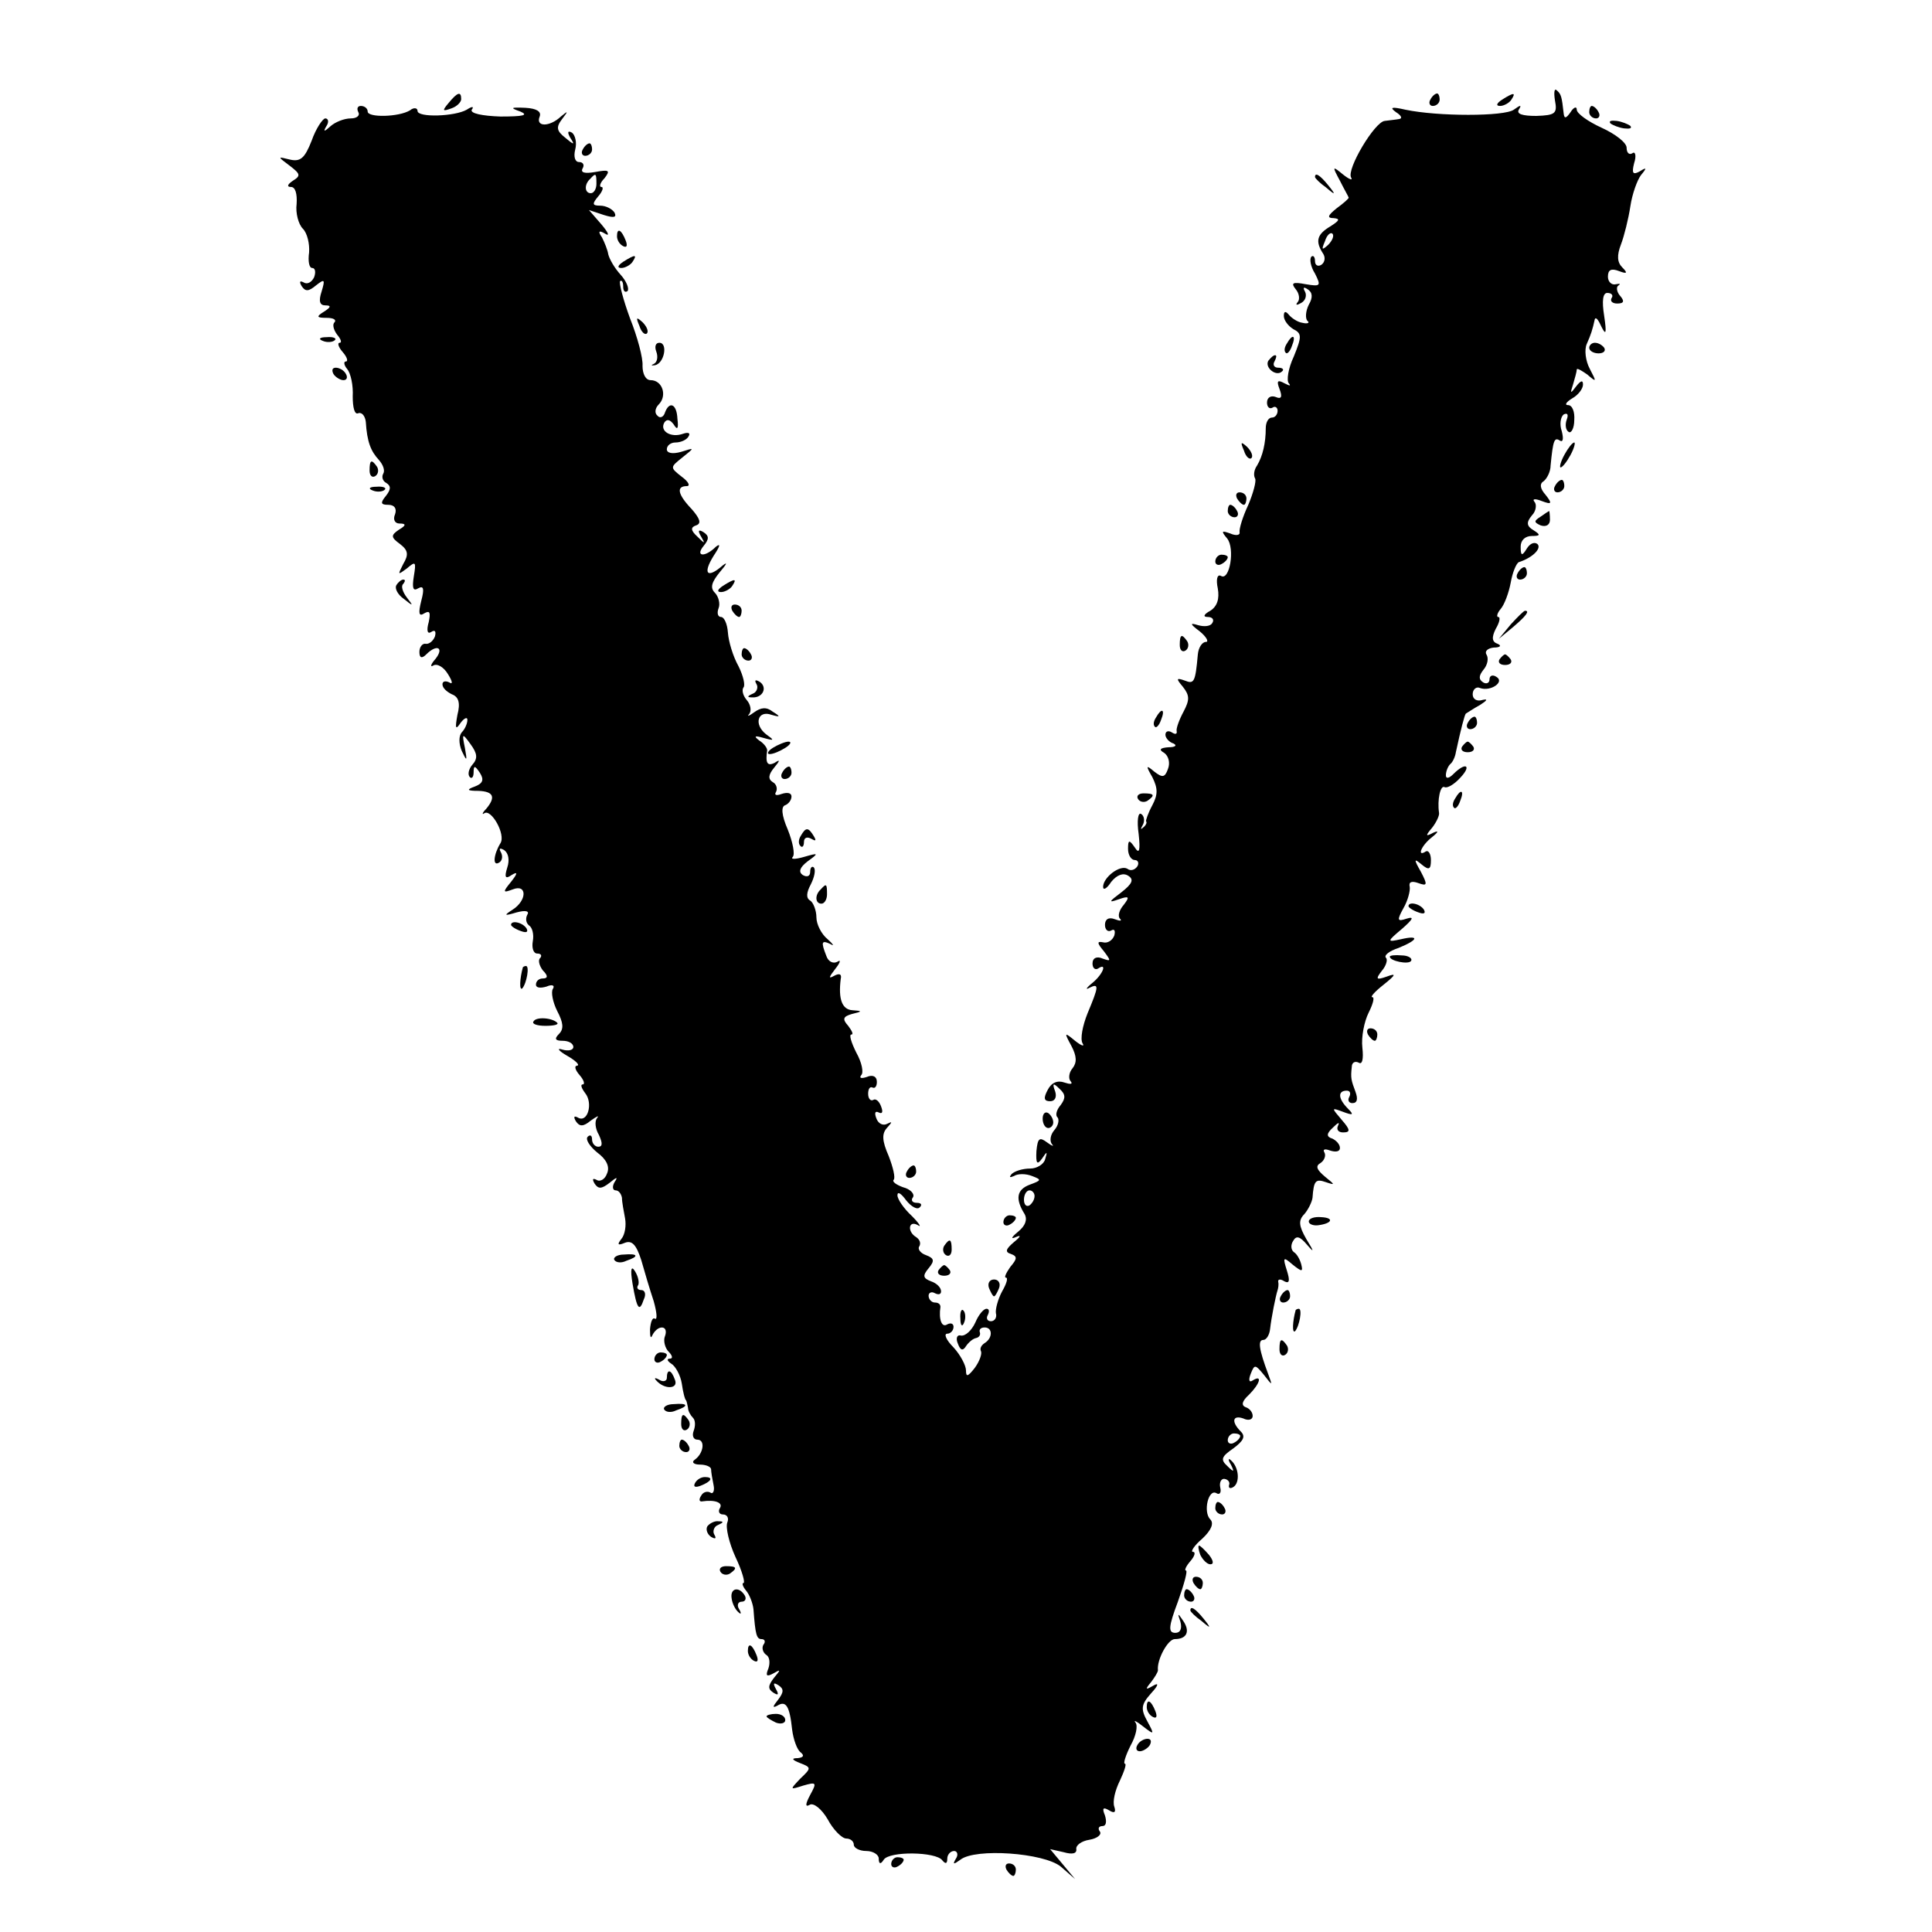 <?xml version="1.0" standalone="no"?>
<!DOCTYPE svg PUBLIC "-//W3C//DTD SVG 20010904//EN"
 "http://www.w3.org/TR/2001/REC-SVG-20010904/DTD/svg10.dtd">
<svg version="1.0" xmlns="http://www.w3.org/2000/svg"
 width="310pt" height="310pt" viewBox="0 0 310 310"
 preserveAspectRatio="xMidYMid meet">
<g transform="translate(0,310) scale(0.1,-0.1)"
fill="#000000" stroke="none">
<path d="M2495 2939 c4 -21 1 -24 -30 -25 -22 0 -32 3 -28 10 5 8 3 8 -8 0
-15 -11 -122 -11 -174 0 -22 5 -26 4 -15 -4 8 -5 11 -10 5 -11 -5 -1 -16 -2
-23 -3 -16 -1 -62 -78 -54 -91 3 -5 -3 -3 -13 5 -17 14 -18 14 -5 -10 7 -14
14 -26 14 -27 1 -1 -8 -9 -19 -17 -15 -12 -16 -16 -5 -16 11 -1 9 -4 -5 -13
-22 -13 -25 -24 -12 -44 4 -6 3 -14 -3 -18 -5 -3 -10 -1 -10 6 0 7 -3 10 -6 7
-3 -4 -1 -16 6 -27 10 -20 9 -21 -15 -17 -21 4 -24 2 -16 -8 6 -7 7 -17 3 -21
-4 -5 -1 -5 6 -1 7 4 9 12 6 18 -4 7 -2 8 4 4 8 -5 9 -13 2 -25 -5 -10 -6 -22
-2 -26 4 -3 0 -5 -8 -3 -8 1 -18 8 -22 13 -5 6 -8 6 -8 -2 0 -7 7 -16 15 -21
14 -7 14 -12 1 -44 -9 -19 -12 -39 -8 -43 4 -5 1 -4 -7 0 -11 6 -13 4 -8 -9 5
-13 3 -17 -6 -13 -8 3 -14 -1 -14 -9 0 -7 4 -11 9 -8 4 3 8 0 8 -5 0 -6 -4
-11 -9 -11 -6 0 -10 -8 -10 -17 0 -24 -5 -45 -14 -60 -5 -7 -6 -16 -3 -21 2
-4 -3 -23 -11 -42 -9 -19 -15 -39 -14 -44 1 -5 -6 -6 -15 -2 -14 5 -15 4 -5
-8 13 -16 4 -69 -10 -60 -6 3 -8 -6 -5 -20 3 -17 -1 -29 -12 -36 -11 -6 -12
-10 -4 -10 7 0 11 -4 7 -10 -3 -5 -13 -6 -23 -3 -13 4 -13 2 3 -10 11 -9 15
-17 10 -17 -6 0 -12 -9 -13 -20 -4 -45 -6 -48 -21 -42 -14 5 -14 3 -3 -10 11
-14 11 -21 1 -40 -7 -13 -12 -27 -11 -31 1 -5 -2 -6 -8 -2 -5 3 -10 2 -10 -4
0 -5 6 -12 13 -14 6 -3 3 -6 -8 -6 -14 -1 -16 -4 -7 -9 7 -5 10 -16 6 -26 -5
-14 -9 -14 -22 -4 -13 11 -14 10 -3 -9 9 -18 9 -28 0 -45 -7 -13 -11 -25 -10
-26 2 -2 -1 -7 -5 -10 -4 -4 -4 -2 0 5 3 6 2 14 -3 17 -5 3 -7 -11 -4 -32 3
-27 1 -33 -6 -22 -9 13 -11 13 -11 -2 0 -10 5 -18 11 -18 5 0 7 -5 4 -10 -4
-6 -11 -8 -16 -4 -12 7 -39 -14 -39 -29 0 -6 6 -3 13 8 9 11 19 15 27 10 10
-6 7 -13 -11 -27 -20 -15 -21 -17 -4 -11 17 6 18 4 8 -9 -7 -8 -10 -18 -6 -22
4 -4 0 -4 -8 -1 -10 4 -16 0 -16 -9 0 -8 5 -12 10 -9 5 3 7 0 5 -8 -3 -8 -11
-13 -18 -11 -10 2 -10 -1 1 -14 12 -16 12 -17 -2 -12 -9 4 -16 1 -16 -8 0 -7
4 -11 9 -8 15 10 8 -9 -9 -23 -10 -8 -12 -12 -5 -8 16 8 15 2 -3 -41 -8 -20
-12 -41 -8 -48 4 -6 -2 -4 -12 4 -17 14 -18 14 -6 -8 9 -17 9 -27 2 -36 -6 -7
-7 -17 -3 -21 4 -5 -1 -5 -10 -2 -11 4 -21 0 -27 -12 -7 -13 -6 -18 4 -18 8 0
11 7 8 16 -5 13 -3 14 7 4 10 -9 10 -15 2 -26 -7 -8 -9 -17 -5 -20 3 -4 1 -13
-5 -20 -7 -8 -8 -18 -4 -23 4 -4 0 -3 -8 3 -12 9 -15 7 -17 -14 -1 -20 1 -23
9 -12 8 12 9 12 5 -1 -2 -8 -13 -15 -24 -15 -12 0 -25 -4 -30 -9 -4 -5 -3 -6
4 -3 6 4 19 4 29 0 16 -6 15 -7 -4 -14 -21 -8 -23 -23 -8 -47 5 -9 1 -19 -10
-28 -11 -9 -13 -13 -4 -9 9 4 8 1 -3 -8 -13 -11 -15 -16 -5 -19 11 -4 10 -8
-1 -21 -7 -10 -10 -17 -7 -17 4 0 1 -10 -6 -22 -7 -13 -11 -29 -10 -35 2 -7
-2 -13 -8 -13 -6 0 -8 5 -5 10 3 6 2 10 -2 10 -5 0 -13 -10 -18 -22 -6 -13
-16 -22 -23 -21 -6 2 -9 -4 -5 -13 4 -11 8 -12 13 -4 4 6 11 12 16 13 5 1 8 5
6 10 -1 4 2 7 8 7 13 0 13 -17 0 -25 -6 -4 -8 -9 -6 -13 2 -4 -2 -16 -10 -27
-11 -14 -14 -15 -14 -4 0 8 -9 25 -20 37 -12 12 -16 22 -10 22 5 0 10 5 10 11
0 5 -4 7 -10 4 -9 -6 -14 8 -11 28 0 4 -3 7 -9 7 -5 0 -10 5 -10 11 0 5 5 7
10 4 6 -3 10 -2 10 3 0 6 -7 13 -16 16 -13 5 -14 9 -4 21 10 12 9 16 -4 21 -9
3 -14 10 -11 14 3 5 1 11 -5 15 -15 9 -12 28 3 19 6 -4 2 3 -10 15 -13 12 -23
27 -23 33 0 7 6 3 14 -8 8 -10 18 -16 22 -11 4 4 2 7 -5 7 -7 0 -10 4 -6 9 3
5 -4 13 -16 16 -11 4 -18 9 -15 12 3 3 -1 20 -8 38 -11 25 -11 36 -3 45 9 10
9 11 1 7 -7 -4 -15 0 -18 9 -3 8 -2 12 4 9 6 -3 7 1 4 9 -3 9 -9 14 -13 11 -4
-2 -8 2 -8 10 0 8 3 12 7 10 4 -2 7 2 7 9 0 9 -7 12 -16 8 -9 -3 -13 -2 -9 3
4 4 1 20 -8 36 -8 16 -12 29 -8 29 4 0 1 6 -5 14 -10 11 -8 15 6 19 17 4 17 5
1 6 -17 1 -23 18 -19 50 2 8 -2 10 -11 5 -9 -5 -8 -2 2 11 8 10 10 16 4 12 -7
-4 -15 0 -18 9 -9 23 -8 26 7 19 6 -4 4 0 -5 8 -10 8 -18 24 -18 35 0 11 -5
24 -10 27 -7 4 -6 13 1 26 6 12 8 23 5 27 -3 3 -6 0 -6 -7 0 -7 -5 -9 -12 -5
-7 5 -5 12 8 22 18 13 18 14 -6 7 -14 -4 -22 -4 -18 0 4 4 0 24 -8 44 -10 23
-11 37 -4 39 5 2 10 8 10 14 0 6 -7 7 -16 4 -8 -3 -12 -2 -9 3 3 5 1 13 -5 16
-8 5 -7 12 2 23 10 12 10 14 1 8 -12 -6 -15 0 -12 20 0 4 -5 11 -13 16 -9 7
-7 8 7 4 18 -5 18 -4 4 6 -20 16 -13 39 9 31 14 -4 15 -3 2 5 -10 8 -19 7 -30
-1 -8 -6 -12 -7 -8 -3 4 5 3 15 -4 23 -6 7 -8 16 -5 20 3 3 0 18 -8 34 -9 16
-16 40 -17 54 -1 14 -6 25 -11 25 -5 0 -7 6 -4 14 3 7 0 19 -6 25 -8 8 -5 17
8 33 11 13 13 17 5 11 -25 -22 -33 -14 -15 15 10 15 12 21 4 15 -18 -18 -34
-16 -20 1 9 11 9 16 0 22 -8 5 -10 3 -4 -7 7 -12 6 -12 -6 0 -11 10 -11 15 -2
18 9 3 6 11 -7 26 -23 24 -25 37 -8 37 6 0 3 7 -8 15 -19 15 -19 15 1 31 20
16 20 16 -2 9 -14 -4 -23 -2 -23 4 0 6 6 11 14 11 8 0 18 4 21 10 3 5 0 7 -9
4 -19 -7 -38 4 -30 18 4 6 9 5 15 -3 6 -10 8 -7 6 9 -1 24 -13 29 -20 10 -2
-7 -8 -10 -12 -5 -5 4 -4 12 2 18 14 14 6 39 -13 39 -8 0 -13 10 -13 23 1 12
-8 46 -20 76 -11 30 -18 57 -16 60 3 2 5 -2 5 -9 0 -7 3 -10 7 -7 3 4 -2 16
-11 26 -10 11 -18 25 -20 33 -1 7 -6 19 -10 27 -7 10 -5 12 5 6 8 -5 5 2 -6
15 l-20 23 24 -8 c16 -5 21 -4 17 4 -4 6 -14 11 -23 11 -13 0 -13 3 -3 15 7 8
9 15 5 15 -4 0 -2 7 5 14 10 13 7 14 -15 10 -17 -3 -24 -1 -20 6 3 5 1 10 -6
10 -6 0 -9 8 -6 20 3 11 0 23 -5 27 -7 4 -8 1 -3 -8 8 -12 6 -12 -8 0 -14 11
-15 17 -5 30 10 13 10 14 -2 4 -18 -17 -41 -17 -34 0 3 8 -5 13 -23 14 -24 1
-25 0 -8 -6 14 -6 4 -8 -32 -8 -29 1 -49 5 -46 11 4 5 1 6 -8 0 -19 -11 -79
-13 -79 -2 0 5 -6 6 -12 1 -18 -11 -68 -12 -68 -2 0 5 -5 9 -11 9 -5 0 -7 -4
-4 -10 3 -5 -2 -10 -12 -10 -11 0 -25 -6 -32 -12 -11 -10 -13 -10 -7 0 4 6 3
12 -2 12 -4 0 -15 -16 -22 -36 -11 -28 -18 -34 -35 -30 -20 5 -20 5 0 -10 17
-13 18 -16 5 -24 -9 -6 -10 -10 -3 -10 7 0 10 -11 9 -27 -2 -15 3 -33 10 -40
7 -7 11 -24 10 -38 -2 -14 0 -25 5 -25 5 0 6 -7 3 -15 -4 -8 -11 -12 -17 -8
-6 3 -7 1 -3 -6 6 -9 11 -9 23 1 14 11 15 10 9 -10 -5 -15 -3 -22 6 -22 10 0
9 -3 -2 -10 -13 -8 -12 -10 4 -10 11 0 16 -3 13 -7 -4 -3 -2 -12 4 -20 6 -7 8
-13 4 -13 -4 0 -2 -7 5 -15 7 -8 9 -15 5 -15 -4 0 -3 -6 2 -12 6 -7 10 -27 9
-44 0 -18 3 -30 9 -27 6 2 11 -5 12 -14 2 -32 8 -47 21 -61 7 -8 10 -17 7 -22
-3 -5 -1 -12 5 -15 8 -5 7 -11 -1 -21 -9 -11 -8 -14 4 -14 10 0 14 -6 11 -15
-4 -9 0 -15 7 -15 11 0 11 -3 -1 -10 -13 -9 -13 -12 2 -23 13 -10 14 -17 5
-32 -9 -18 -9 -18 6 -7 14 12 15 11 11 -13 -3 -19 -1 -24 7 -19 9 5 10 -1 5
-20 -5 -20 -4 -26 5 -20 9 5 10 1 7 -14 -4 -14 -2 -20 4 -16 6 4 8 1 6 -7 -3
-8 -10 -13 -15 -12 -5 1 -10 -5 -10 -13 0 -10 4 -11 11 -4 17 17 29 11 15 -7
-8 -9 -9 -14 -4 -11 6 4 17 -2 24 -14 7 -11 8 -17 2 -13 -6 3 -11 2 -11 -3 0
-6 7 -12 15 -16 11 -4 14 -14 9 -33 -4 -22 -3 -25 5 -13 6 8 11 10 11 5 0 -6
-4 -15 -9 -20 -5 -6 -5 -18 0 -30 8 -17 9 -17 5 5 -5 24 -4 24 9 6 11 -15 12
-23 3 -33 -6 -7 -8 -16 -4 -20 3 -3 6 0 6 8 0 11 2 11 10 -1 7 -11 5 -17 -8
-22 -14 -5 -13 -7 6 -7 24 -1 28 -10 12 -29 -6 -6 -7 -10 -3 -7 11 8 35 -34
26 -48 -11 -18 -13 -38 -2 -31 5 3 6 10 3 16 -4 7 -2 8 5 4 7 -5 9 -16 5 -28
-5 -16 -3 -19 7 -12 10 6 10 3 -1 -11 -14 -17 -13 -18 3 -12 23 9 23 -18 -1
-33 -14 -9 -13 -10 7 -4 15 4 21 2 17 -4 -3 -6 -2 -13 3 -17 5 -3 8 -14 6 -25
-2 -11 1 -20 7 -20 6 0 8 -3 5 -7 -4 -3 -2 -12 4 -20 9 -9 8 -13 0 -13 -6 0
-11 -4 -11 -10 0 -5 7 -6 17 -3 9 4 14 2 10 -4 -3 -5 0 -21 7 -35 10 -19 11
-29 3 -37 -8 -8 -6 -11 6 -11 9 0 17 -4 17 -10 0 -5 -8 -7 -18 -4 -9 3 -6 -2
8 -10 14 -8 21 -15 16 -16 -5 0 -3 -7 4 -15 7 -8 9 -15 5 -15 -4 0 -2 -6 4
-14 13 -16 4 -49 -12 -39 -6 3 -7 1 -3 -6 6 -9 12 -9 24 1 10 7 14 9 10 4 -4
-5 -3 -17 3 -27 6 -13 6 -19 -1 -19 -5 0 -10 5 -10 12 0 6 -3 8 -7 4 -4 -4 3
-15 15 -25 15 -11 21 -23 16 -34 -3 -9 -11 -14 -17 -10 -6 3 -7 1 -3 -6 6 -9
11 -9 24 1 12 10 14 10 8 1 -4 -7 -3 -13 2 -13 5 0 9 -6 10 -12 0 -7 3 -22 5
-33 2 -11 0 -26 -6 -33 -7 -9 -6 -11 6 -6 11 4 18 -3 26 -28 5 -18 14 -48 20
-66 5 -18 6 -30 2 -28 -4 3 -7 -5 -8 -17 0 -12 1 -16 4 -9 3 6 9 12 15 12 6 0
8 -6 5 -14 -3 -7 0 -19 6 -25 6 -6 7 -11 2 -11 -6 0 -4 -4 2 -8 7 -4 15 -19
17 -32 2 -14 5 -26 7 -27 1 -2 2 -7 3 -12 0 -5 4 -12 8 -16 4 -4 4 -13 1 -21
-3 -8 0 -14 6 -14 13 0 10 -22 -4 -32 -6 -4 -2 -8 8 -8 9 0 17 -3 18 -7 0 -5
2 -16 4 -26 2 -9 -1 -15 -5 -12 -5 3 -12 1 -15 -5 -4 -6 -3 -10 2 -9 20 3 34
-2 28 -11 -3 -5 -1 -10 5 -10 7 0 10 -6 7 -13 -3 -8 3 -33 13 -55 11 -23 16
-42 13 -42 -3 0 -1 -6 4 -12 6 -7 11 -21 12 -30 3 -41 5 -48 13 -48 5 0 7 -4
3 -9 -3 -5 -1 -12 4 -16 6 -3 7 -13 4 -22 -5 -12 -3 -14 8 -8 12 7 12 6 1 -7
-10 -13 -10 -18 -1 -24 8 -5 9 -3 4 6 -5 9 -4 11 4 6 9 -6 9 -11 -1 -24 -8
-10 -9 -13 -1 -9 14 9 20 0 24 -38 2 -16 8 -33 14 -37 6 -5 4 -8 -5 -9 -11 0
-9 -3 4 -8 18 -7 18 -8 0 -25 -17 -18 -17 -18 5 -11 21 6 22 5 11 -15 -8 -15
-8 -20 -1 -16 6 4 19 -6 29 -23 9 -17 23 -31 30 -31 6 0 12 -4 12 -10 0 -5 9
-10 20 -10 11 0 20 -6 20 -12 0 -9 3 -10 8 -2 9 14 84 13 94 -1 5 -6 8 -6 8 3
0 6 5 12 11 12 5 0 7 -6 3 -12 -6 -10 -4 -10 7 -2 24 19 134 11 161 -11 l23
-20 -20 24 -20 24 22 -5 c14 -4 21 -2 20 5 -1 6 8 13 21 15 12 2 20 8 17 13
-4 5 -2 9 4 9 6 0 7 7 4 17 -5 12 -3 14 7 8 8 -5 11 -3 8 6 -3 8 1 26 9 42 7
15 11 27 8 27 -3 0 1 13 9 29 9 16 12 32 8 37 -4 5 2 2 12 -6 18 -14 19 -14 7
8 -11 20 -10 27 6 45 12 13 13 18 3 12 -12 -7 -13 -6 -3 6 6 8 11 16 11 19 -2
17 16 50 27 50 20 0 25 13 13 30 -8 12 -9 12 -4 -2 3 -11 0 -18 -8 -18 -12 0
-11 10 4 50 10 28 16 50 13 50 -3 0 0 7 7 15 7 8 9 15 4 15 -4 0 2 10 15 21
15 14 19 25 13 31 -12 12 -3 50 10 42 5 -3 8 1 6 9 -2 9 2 15 7 14 6 -1 9 -6
7 -10 -1 -5 2 -6 7 -3 11 7 9 32 -4 43 -4 4 -5 1 0 -7 6 -12 5 -13 -6 -2 -11
10 -9 15 10 28 16 12 20 19 12 27 -16 16 -13 27 4 21 8 -4 15 -2 15 4 0 6 -5
12 -11 14 -8 3 -6 10 5 20 18 18 22 33 6 23 -6 -4 -7 1 -3 11 6 15 7 15 21 -2
14 -18 14 -18 7 1 -15 40 -17 55 -8 55 5 0 10 8 11 18 2 18 9 53 12 62 1 3 2
9 1 13 -1 5 4 5 10 1 8 -4 9 1 4 17 -7 22 -6 23 9 10 15 -12 17 -12 14 0 -2 8
-7 17 -12 20 -5 4 -5 12 -1 18 5 9 11 7 22 -6 12 -14 12 -12 -1 9 -12 21 -13
30 -3 40 6 7 12 19 13 26 2 28 5 31 22 25 15 -5 14 -4 -2 9 -13 11 -16 17 -7
22 6 4 9 12 6 17 -3 5 1 6 9 3 9 -3 16 -2 16 4 0 6 -6 12 -12 15 -10 3 -10 8
1 18 8 8 11 9 8 3 -3 -6 0 -11 8 -11 12 0 12 4 -2 20 -17 20 -17 20 2 13 16
-6 18 -5 8 5 -16 16 -17 29 -2 29 5 0 7 -4 4 -10 -3 -5 -1 -10 5 -10 8 0 9 7
5 18 -7 19 -8 22 -6 40 0 7 5 10 11 7 6 -4 8 6 6 24 -2 17 3 42 10 56 7 14 10
25 6 25 -4 0 4 9 18 20 20 16 21 19 5 13 -17 -6 -18 -4 -8 9 7 8 10 18 7 21
-4 4 5 11 20 16 32 13 34 21 4 14 -23 -5 -23 -4 2 17 17 15 20 20 7 16 -15 -5
-16 -3 -5 17 7 12 11 28 10 34 -2 8 3 10 14 6 14 -5 15 -3 4 18 -12 21 -11 22
1 12 12 -10 15 -8 15 7 0 10 -4 16 -8 14 -15 -10 -8 9 10 23 10 8 11 11 2 7
-13 -7 -13 -5 -2 8 7 9 12 20 11 24 -3 20 2 45 9 41 4 -2 15 4 25 15 19 20 9
26 -11 6 -7 -7 -12 -8 -12 -2 0 6 3 14 7 18 4 3 8 12 9 19 8 37 14 60 16 62 2
1 12 8 23 14 11 7 13 10 4 8 -9 -3 -16 1 -16 9 0 8 6 13 12 10 17 -6 40 10 26
18 -6 4 -11 2 -11 -4 0 -6 -5 -8 -10 -5 -8 5 -7 11 0 20 7 8 9 19 5 25 -3 5 2
10 12 11 10 0 13 3 6 6 -9 3 -10 10 -3 24 6 10 8 19 4 19 -3 0 -2 6 4 13 6 7
13 26 16 42 3 17 9 31 13 33 22 7 37 22 30 29 -5 4 -12 1 -17 -7 -8 -13 -10
-12 -10 3 0 10 7 17 18 17 14 0 14 2 3 9 -12 7 -12 13 -3 24 7 7 8 18 4 22 -4
5 2 5 12 1 16 -6 17 -4 6 10 -9 10 -10 18 -3 22 5 4 11 15 11 25 4 41 6 46 15
40 5 -3 6 3 3 15 -4 11 -2 23 3 27 6 3 8 0 5 -8 -3 -8 -2 -17 3 -20 4 -3 9 6
9 19 1 13 -3 24 -10 24 -6 0 -3 5 7 11 9 5 17 15 17 22 0 8 -4 6 -11 -3 -9
-12 -10 -12 -5 3 3 10 6 21 6 24 0 3 7 -1 17 -8 15 -13 15 -12 4 9 -7 13 -9
31 -5 40 7 16 9 22 13 40 2 4 6 -2 11 -13 7 -14 8 -9 4 18 -4 25 -2 37 5 37 7
0 10 -4 7 -8 -3 -5 1 -9 9 -9 11 0 12 4 4 13 -5 6 -6 14 -2 16 4 3 2 3 -4 2
-7 -2 -13 4 -13 12 0 11 5 14 18 9 13 -5 14 -3 5 6 -8 8 -9 19 -2 37 5 13 12
41 15 61 3 20 11 42 17 50 10 12 9 13 -2 6 -11 -6 -13 -3 -9 13 4 12 2 20 -3
16 -5 -3 -9 1 -9 9 0 8 -18 22 -40 32 -22 10 -40 23 -40 29 0 6 -5 4 -10 -4
-7 -10 -10 -11 -11 -2 -3 27 -4 31 -11 37 -4 4 -5 -3 -3 -16z m-1538 -134 c0
-8 -4 -15 -9 -15 -10 0 -11 14 -1 23 9 10 10 9 10 -8z m1174 -98 c-10 -9 -11
-8 -5 6 3 10 9 15 12 12 3 -3 0 -11 -7 -18z m-471 -1526 c0 -6 -4 -12 -8 -15
-5 -3 -9 1 -9 9 0 8 4 15 9 15 4 0 8 -4 8 -9z m330 -385 c0 -3 -4 -8 -10 -11
-5 -3 -10 -1 -10 4 0 6 5 11 10 11 6 0 10 -2 10 -4z"/>
<path d="M720 2935 c-11 -13 -10 -14 4 -9 9 3 16 10 16 15 0 13 -6 11 -20 -6z"/>
<path d="M2295 2940 c-3 -5 -1 -10 4 -10 6 0 11 5 11 10 0 6 -2 10 -4 10 -3 0
-8 -4 -11 -10z"/>
<path d="M2410 2940 c-9 -6 -10 -10 -3 -10 6 0 15 5 18 10 8 12 4 12 -15 0z"/>
<path d="M2550 2920 c0 -5 5 -10 11 -10 5 0 7 5 4 10 -3 6 -8 10 -11 10 -2 0
-4 -4 -4 -10z"/>
<path d="M2584 2902 c4 -3 14 -7 22 -8 9 -1 13 0 10 4 -4 3 -14 7 -22 8 -9 1
-13 0 -10 -4z"/>
<path d="M935 2860 c-3 -5 -1 -10 4 -10 6 0 11 5 11 10 0 6 -2 10 -4 10 -3 0
-8 -4 -11 -10z"/>
<path d="M2110 2816 c0 -2 8 -10 18 -17 15 -13 16 -12 3 4 -13 16 -21 21 -21
13z"/>
<path d="M990 2721 c0 -6 4 -13 10 -16 6 -3 7 1 4 9 -7 18 -14 21 -14 7z"/>
<path d="M1000 2680 c-9 -6 -10 -10 -3 -10 6 0 15 5 18 10 8 12 4 12 -15 0z"/>
<path d="M1026 2577 c3 -10 9 -15 12 -12 3 3 0 11 -7 18 -10 9 -11 8 -5 -6z"/>
<path d="M518 2553 c7 -3 16 -2 19 1 4 3 -2 6 -13 5 -11 0 -14 -3 -6 -6z"/>
<path d="M2065 2549 c-4 -6 -5 -12 -2 -15 2 -3 7 2 10 11 7 17 1 20 -8 4z"/>
<path d="M1053 2536 c3 -8 2 -17 -4 -20 -5 -2 -4 -3 2 -2 15 3 21 36 7 36 -6
0 -8 -6 -5 -14z"/>
<path d="M2550 2542 c0 -5 7 -9 15 -9 8 0 12 4 9 9 -3 4 -9 8 -15 8 -5 0 -9
-4 -9 -8z"/>
<path d="M2035 2521 c-6 -11 13 -26 22 -17 4 3 1 6 -6 6 -7 0 -9 5 -6 10 3 6
4 10 1 10 -3 0 -7 -4 -11 -9z"/>
<path d="M535 2500 c3 -5 11 -10 16 -10 6 0 7 5 4 10 -3 6 -11 10 -16 10 -6 0
-7 -4 -4 -10z"/>
<path d="M1996 2377 c3 -10 9 -15 12 -12 3 3 0 11 -7 18 -10 9 -11 8 -5 -6z"/>
<path d="M2510 2370 c-6 -11 -8 -20 -6 -20 3 0 10 9 16 20 6 11 8 20 6 20 -3
0 -10 -9 -16 -20z"/>
<path d="M593 2345 c0 -8 4 -12 9 -9 5 3 6 10 3 15 -9 13 -12 11 -12 -6z"/>
<path d="M2495 2320 c-3 -5 -1 -10 4 -10 6 0 11 5 11 10 0 6 -2 10 -4 10 -3 0
-8 -4 -11 -10z"/>
<path d="M598 2313 c7 -3 16 -2 19 1 4 3 -2 6 -13 5 -11 0 -14 -3 -6 -6z"/>
<path d="M1985 2300 c3 -5 8 -10 11 -10 2 0 4 5 4 10 0 6 -5 10 -11 10 -5 0
-7 -4 -4 -10z"/>
<path d="M1970 2280 c0 -5 5 -10 11 -10 5 0 7 5 4 10 -3 6 -8 10 -11 10 -2 0
-4 -4 -4 -10z"/>
<path d="M2472 2271 c-11 -7 -11 -9 0 -14 9 -3 15 1 15 9 0 8 -1 14 -1 14 -1
0 -7 -4 -14 -9z"/>
<path d="M1950 2199 c0 -5 5 -7 10 -4 6 3 10 8 10 11 0 2 -4 4 -10 4 -5 0 -10
-5 -10 -11z"/>
<path d="M2435 2180 c-3 -5 -1 -10 4 -10 6 0 11 5 11 10 0 6 -2 10 -4 10 -3 0
-8 -4 -11 -10z"/>
<path d="M636 2161 c-3 -5 2 -15 12 -22 15 -12 16 -12 5 2 -7 9 -10 19 -6 22
3 4 4 7 0 7 -3 0 -8 -4 -11 -9z"/>
<path d="M1160 2160 c-9 -6 -10 -10 -3 -10 6 0 15 5 18 10 8 12 4 12 -15 0z"/>
<path d="M1175 2120 c3 -5 8 -10 11 -10 2 0 4 5 4 10 0 6 -5 10 -11 10 -5 0
-7 -4 -4 -10z"/>
<path d="M2424 2098 l-19 -23 23 19 c21 18 27 26 19 26 -2 0 -12 -10 -23 -22z"/>
<path d="M1893 2065 c0 -8 4 -12 9 -9 5 3 6 10 3 15 -9 13 -12 11 -12 -6z"/>
<path d="M1190 2050 c0 -5 5 -10 11 -10 5 0 7 5 4 10 -3 6 -8 10 -11 10 -2 0
-4 -4 -4 -10z"/>
<path d="M2406 2042 c-3 -5 1 -9 9 -9 8 0 12 4 9 9 -3 4 -7 8 -9 8 -2 0 -6 -4
-9 -8z"/>
<path d="M1214 2002 c3 -5 0 -13 -6 -15 -9 -4 -10 -6 -1 -6 17 -1 25 16 12 25
-7 4 -9 3 -5 -4z"/>
<path d="M1855 1949 c-4 -6 -5 -12 -2 -15 2 -3 7 2 10 11 7 17 1 20 -8 4z"/>
<path d="M2355 1940 c-3 -5 -1 -10 4 -10 6 0 11 5 11 10 0 6 -2 10 -4 10 -3 0
-8 -4 -11 -10z"/>
<path d="M1240 1900 c-8 -5 -10 -10 -5 -10 6 0 17 5 25 10 8 5 11 10 5 10 -5
0 -17 -5 -25 -10z"/>
<path d="M2346 1902 c-3 -5 1 -9 9 -9 8 0 12 4 9 9 -3 4 -7 8 -9 8 -2 0 -6 -4
-9 -8z"/>
<path d="M1255 1860 c-3 -5 -1 -10 4 -10 6 0 11 5 11 10 0 6 -2 10 -4 10 -3 0
-8 -4 -11 -10z"/>
<path d="M1826 1818 c3 -5 10 -6 15 -3 13 9 11 12 -6 12 -8 0 -12 -4 -9 -9z"/>
<path d="M2335 1819 c-4 -6 -5 -12 -2 -15 2 -3 7 2 10 11 7 17 1 20 -8 4z"/>
<path d="M1285 1759 c-4 -6 -4 -13 -1 -16 3 -4 6 -1 6 6 0 7 5 9 12 5 7 -4 8
-3 4 4 -9 15 -13 15 -21 1z"/>
<path d="M1317 1673 c-10 -9 -9 -23 1 -23 5 0 9 7 9 15 0 17 -1 18 -10 8z"/>
<path d="M2260 1646 c0 -2 7 -7 16 -10 8 -3 12 -2 9 4 -6 10 -25 14 -25 6z"/>
<path d="M820 1616 c0 -2 7 -7 16 -10 8 -3 12 -2 9 4 -6 10 -25 14 -25 6z"/>
<path d="M2230 1565 c0 -7 30 -13 34 -7 3 4 -4 9 -15 9 -10 1 -19 0 -19 -2z"/>
<path d="M839 1548 c-5 -18 -6 -38 -1 -34 7 8 12 36 6 36 -2 0 -4 -1 -5 -2z"/>
<path d="M856 1461 c-3 -4 6 -7 19 -7 14 0 22 2 19 5 -8 8 -34 10 -38 2z"/>
<path d="M2195 1440 c3 -5 8 -10 11 -10 2 0 4 5 4 10 0 6 -5 10 -11 10 -5 0
-7 -4 -4 -10z"/>
<path d="M1673 1305 c0 -8 4 -15 9 -15 4 0 8 4 8 9 0 6 -4 12 -8 15 -5 3 -9
-1 -9 -9z"/>
<path d="M1455 1220 c-3 -5 -1 -10 4 -10 6 0 11 5 11 10 0 6 -2 10 -4 10 -3 0
-8 -4 -11 -10z"/>
<path d="M1610 1139 c0 -5 5 -7 10 -4 6 3 10 8 10 11 0 2 -4 4 -10 4 -5 0 -10
-5 -10 -11z"/>
<path d="M2100 1140 c0 -4 7 -7 15 -6 23 3 26 12 5 13 -11 1 -20 -2 -20 -7z"/>
<path d="M1515 1101 c-3 -5 -2 -12 3 -15 5 -3 9 1 9 9 0 17 -3 19 -12 6z"/>
<path d="M986 1078 c3 -4 11 -5 19 -1 21 7 19 12 -4 10 -11 0 -18 -5 -15 -9z"/>
<path d="M1015 1040 c7 -41 11 -46 18 -25 4 8 2 15 -4 15 -6 0 -8 4 -5 8 2 4
0 14 -5 22 -6 10 -8 4 -4 -20z"/>
<path d="M1506 1062 c-3 -5 1 -9 9 -9 8 0 12 4 9 9 -3 4 -7 8 -9 8 -2 0 -6 -4
-9 -8z"/>
<path d="M1587 1033 c3 -7 6 -13 8 -13 2 0 5 6 8 13 3 8 -1 14 -8 14 -7 0 -11
-6 -8 -14z"/>
<path d="M2055 1020 c-3 -5 -1 -10 4 -10 6 0 11 5 11 10 0 6 -2 10 -4 10 -3 0
-8 -4 -11 -10z"/>
<path d="M1541 984 c0 -11 3 -14 6 -6 3 7 2 16 -1 19 -3 4 -6 -2 -5 -13z"/>
<path d="M2079 998 c-5 -18 -6 -38 -1 -34 7 8 12 36 6 36 -2 0 -4 -1 -5 -2z"/>
<path d="M2053 935 c0 -8 4 -12 9 -9 5 3 6 10 3 15 -9 13 -12 11 -12 -6z"/>
<path d="M1050 919 c0 -5 5 -7 10 -4 6 3 10 8 10 11 0 2 -4 4 -10 4 -5 0 -10
-5 -10 -11z"/>
<path d="M1070 889 c0 -5 -6 -7 -12 -3 -7 4 -9 3 -5 -1 13 -15 36 -14 30 1 -6
17 -13 18 -13 3z"/>
<path d="M1066 838 c3 -4 11 -5 19 -1 21 7 19 12 -4 10 -11 0 -18 -5 -15 -9z"/>
<path d="M1093 815 c0 -8 4 -12 9 -9 5 3 6 10 3 15 -9 13 -12 11 -12 -6z"/>
<path d="M1090 780 c0 -5 5 -10 11 -10 5 0 7 5 4 10 -3 6 -8 10 -11 10 -2 0
-4 -4 -4 -10z"/>
<path d="M1115 720 c-3 -6 1 -7 9 -4 18 7 21 14 7 14 -6 0 -13 -4 -16 -10z"/>
<path d="M1950 680 c0 -5 5 -10 11 -10 5 0 7 5 4 10 -3 6 -8 10 -11 10 -2 0
-4 -4 -4 -10z"/>
<path d="M1135 651 c-3 -5 0 -13 6 -17 7 -4 9 -3 5 4 -3 5 0 13 6 15 9 4 10 6
1 6 -6 1 -14 -3 -18 -8z"/>
<path d="M1926 605 c4 -8 11 -15 16 -15 6 0 5 6 -2 15 -7 8 -14 15 -16 15 -2
0 -1 -7 2 -15z"/>
<path d="M1156 578 c3 -5 10 -6 15 -3 13 9 11 12 -6 12 -8 0 -12 -4 -9 -9z"/>
<path d="M1915 560 c3 -5 8 -10 11 -10 2 0 4 5 4 10 0 6 -5 10 -11 10 -5 0 -7
-4 -4 -10z"/>
<path d="M1174 535 c1 -8 6 -18 11 -22 4 -4 5 -2 1 5 -4 6 -2 12 4 12 6 0 8 5
5 10 -9 15 -24 12 -21 -5z"/>
<path d="M1900 540 c0 -5 5 -10 11 -10 5 0 7 5 4 10 -3 6 -8 10 -11 10 -2 0
-4 -4 -4 -10z"/>
<path d="M1910 516 c0 -2 8 -10 18 -17 15 -13 16 -12 3 4 -13 16 -21 21 -21
13z"/>
<path d="M1200 451 c0 -6 4 -13 10 -16 6 -3 7 1 4 9 -7 18 -14 21 -14 7z"/>
<path d="M1840 361 c0 -6 4 -13 10 -16 6 -3 7 1 4 9 -7 18 -14 21 -14 7z"/>
<path d="M1230 346 c0 -2 7 -6 15 -10 8 -3 15 -1 15 4 0 6 -7 10 -15 10 -8 0
-15 -2 -15 -4z"/>
<path d="M1825 300 c-3 -5 -2 -10 4 -10 5 0 13 5 16 10 3 6 2 10 -4 10 -5 0
-13 -4 -16 -10z"/>
<path d="M1430 109 c0 -5 5 -7 10 -4 6 3 10 8 10 11 0 2 -4 4 -10 4 -5 0 -10
-5 -10 -11z"/>
<path d="M1615 100 c3 -5 8 -10 11 -10 2 0 4 5 4 10 0 6 -5 10 -11 10 -5 0 -7
-4 -4 -10z"/>
</g>
</svg>
